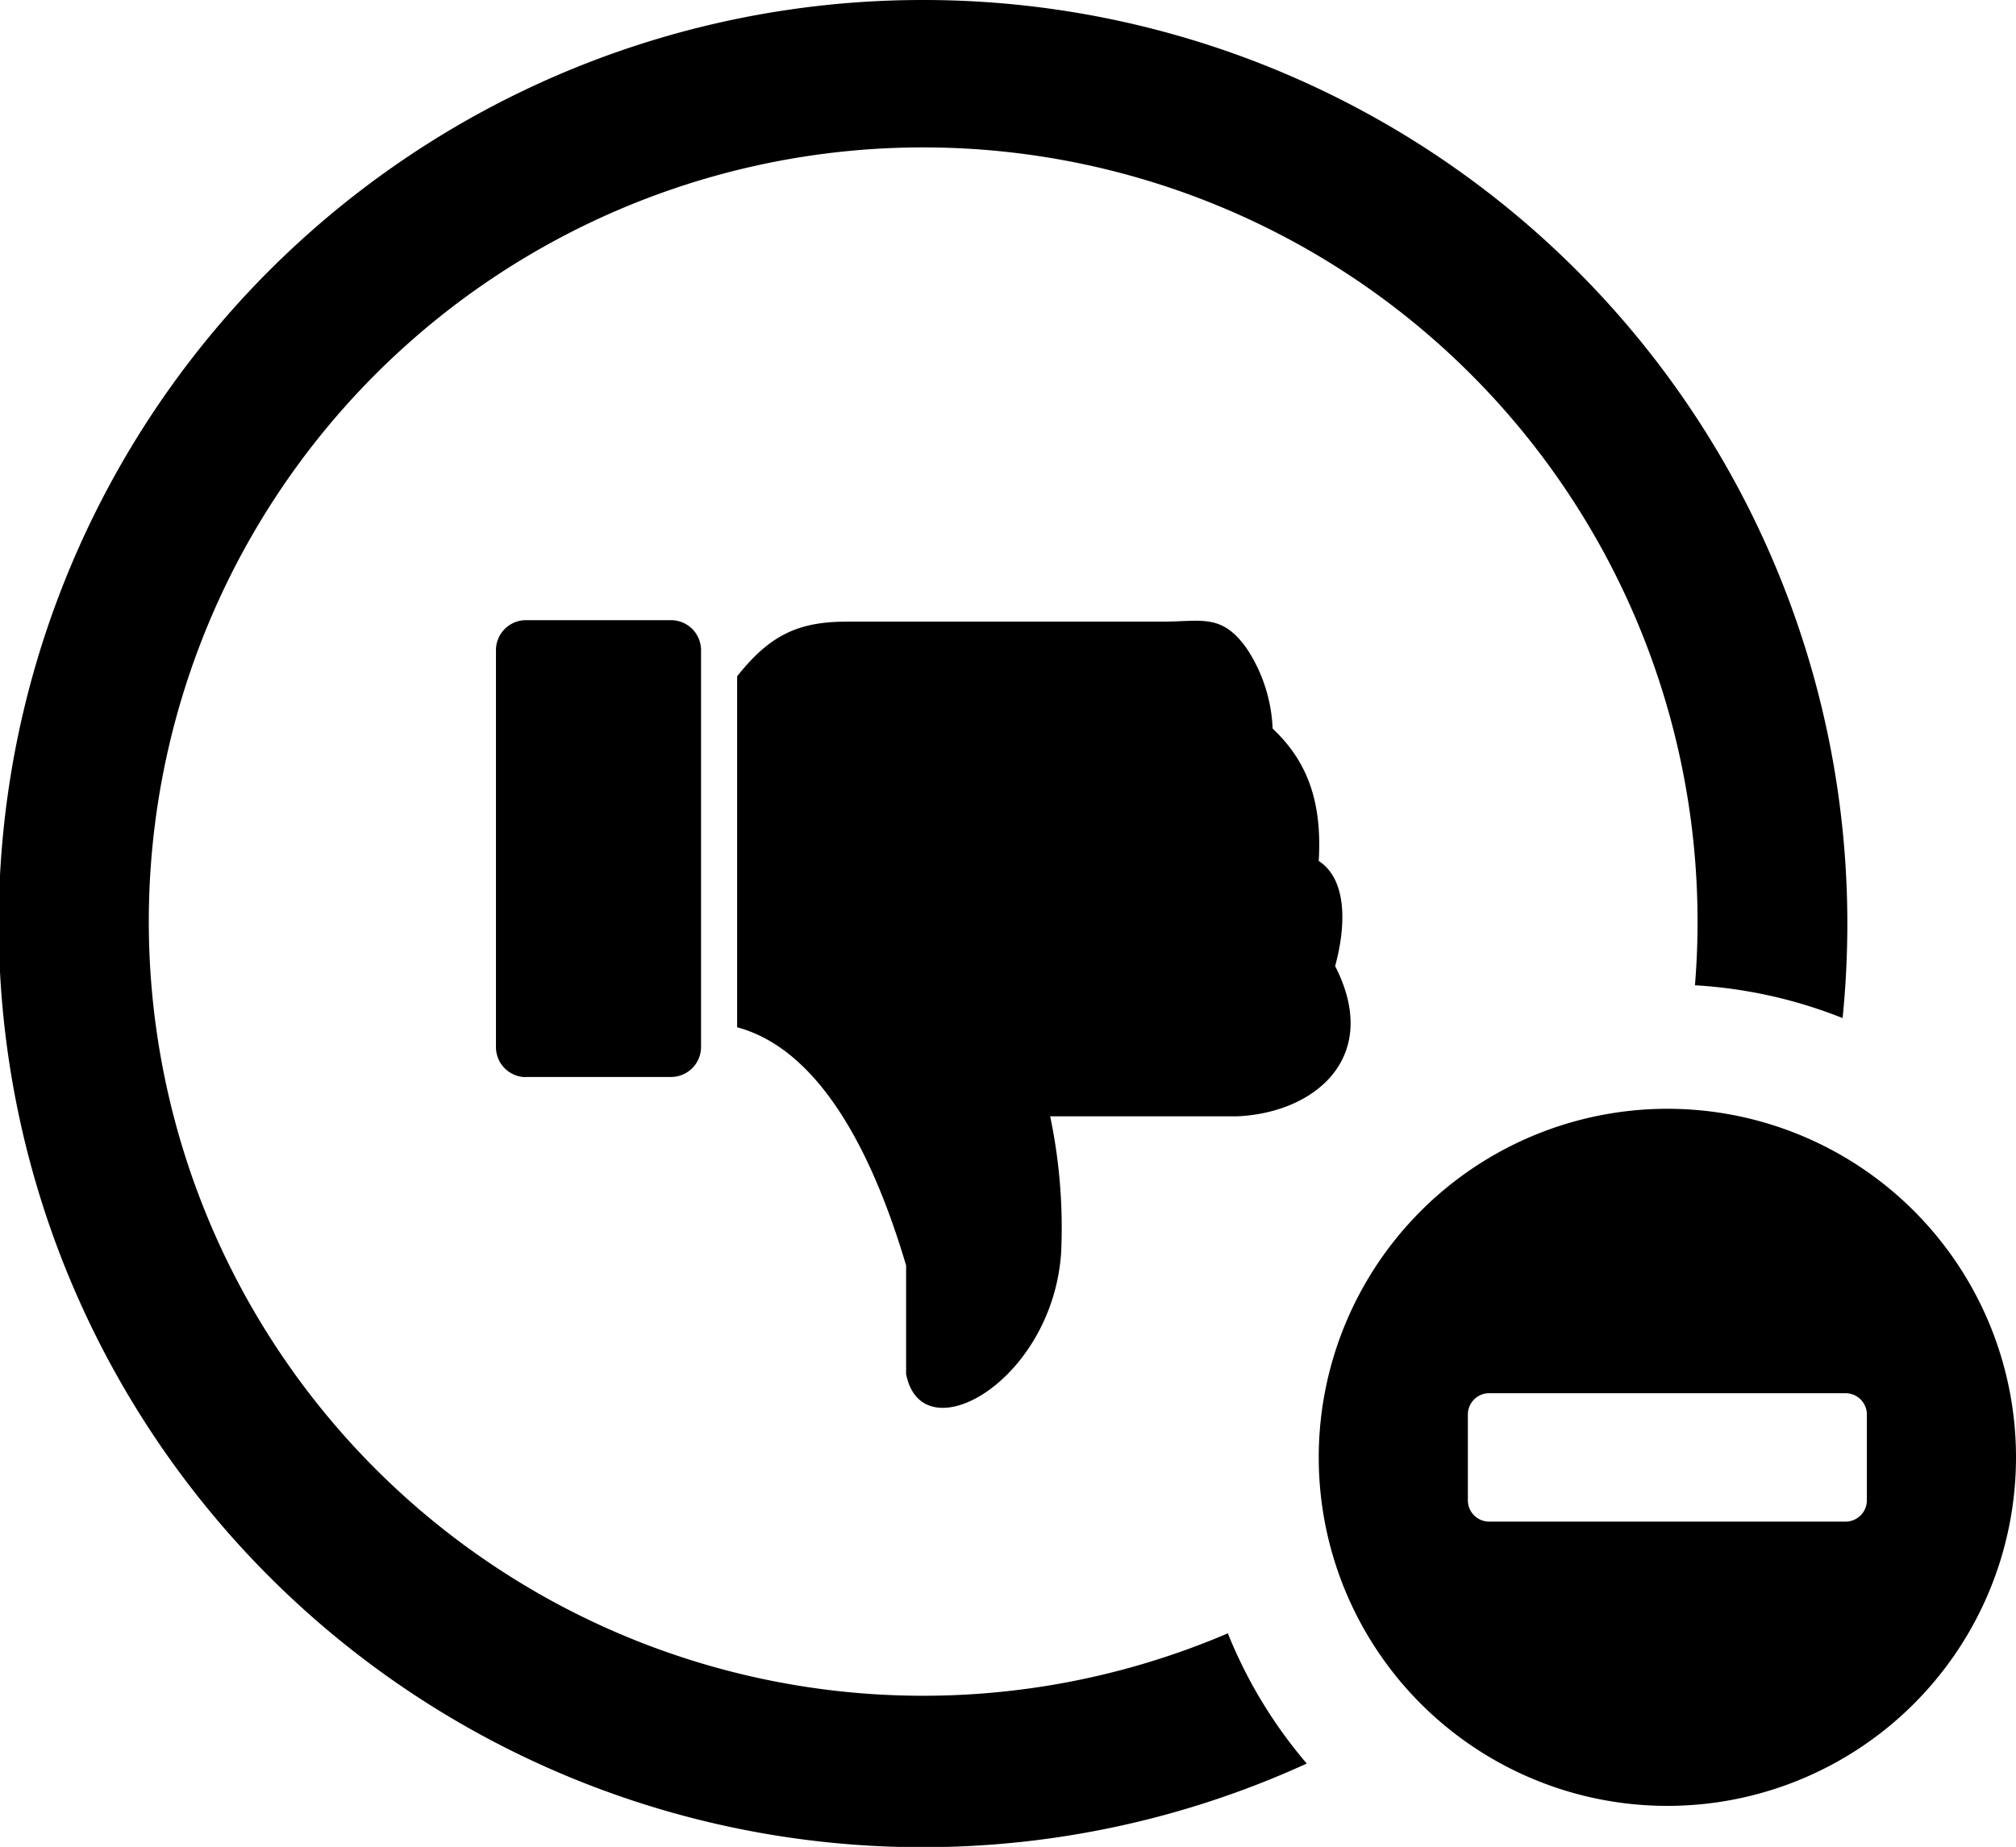 <svg id="Layer_1" data-name="Layer 1" xmlns="http://www.w3.org/2000/svg" viewBox="0 0 122.88 112.6"><defs><style>.cls-1{fill-rule:evenodd;}</style></defs><title>drawback </title><path class="cls-1" d="M101.63,67.6A21.25,21.25,0,1,1,80.38,88.85,21.26,21.26,0,0,1,101.63,67.6ZM56.28,0A56.3,56.3,0,0,1,112.6,56.28q0,2.94-.29,5.79a28.79,28.79,0,0,0-9-2c.11-1.29.16-2.59.16-3.89a47.2,47.2,0,1,0-28.63,43.4,28.67,28.67,0,0,0,4.81,7.94A56.31,56.31,0,1,1,56.28,0ZM32.06,65.66H40.9a1.83,1.83,0,0,0,1.83-1.83V39.64a1.83,1.83,0,0,0-1.83-1.83H32.06a1.83,1.83,0,0,0-1.83,1.83v24.2a1.83,1.83,0,0,0,1.83,1.83ZM55.24,83.82c1,4.85,8.92.38,9.44-7.46a33.07,33.07,0,0,0-.67-8.3H75.38c4.73-.19,8.86-3.57,6-9.16.66-2.42.76-5.26-1-6.41.23-3.83-.83-6.2-2.81-8.07A9.54,9.54,0,0,0,76,39.55c-1.53-2.17-2.74-1.65-5.17-1.65H51.62c-3,0-4.71.84-6.69,3.33v21.4c5.72,1.54,8.77,9.38,10.3,14.52v6.67Zm57.25,1.12a1.3,1.3,0,0,1,1.3,1.3v5.23a1.3,1.3,0,0,1-1.3,1.3H90.77a1.3,1.3,0,0,1-1.3-1.3V86.24a1.3,1.3,0,0,1,1.3-1.3Z"/></svg>